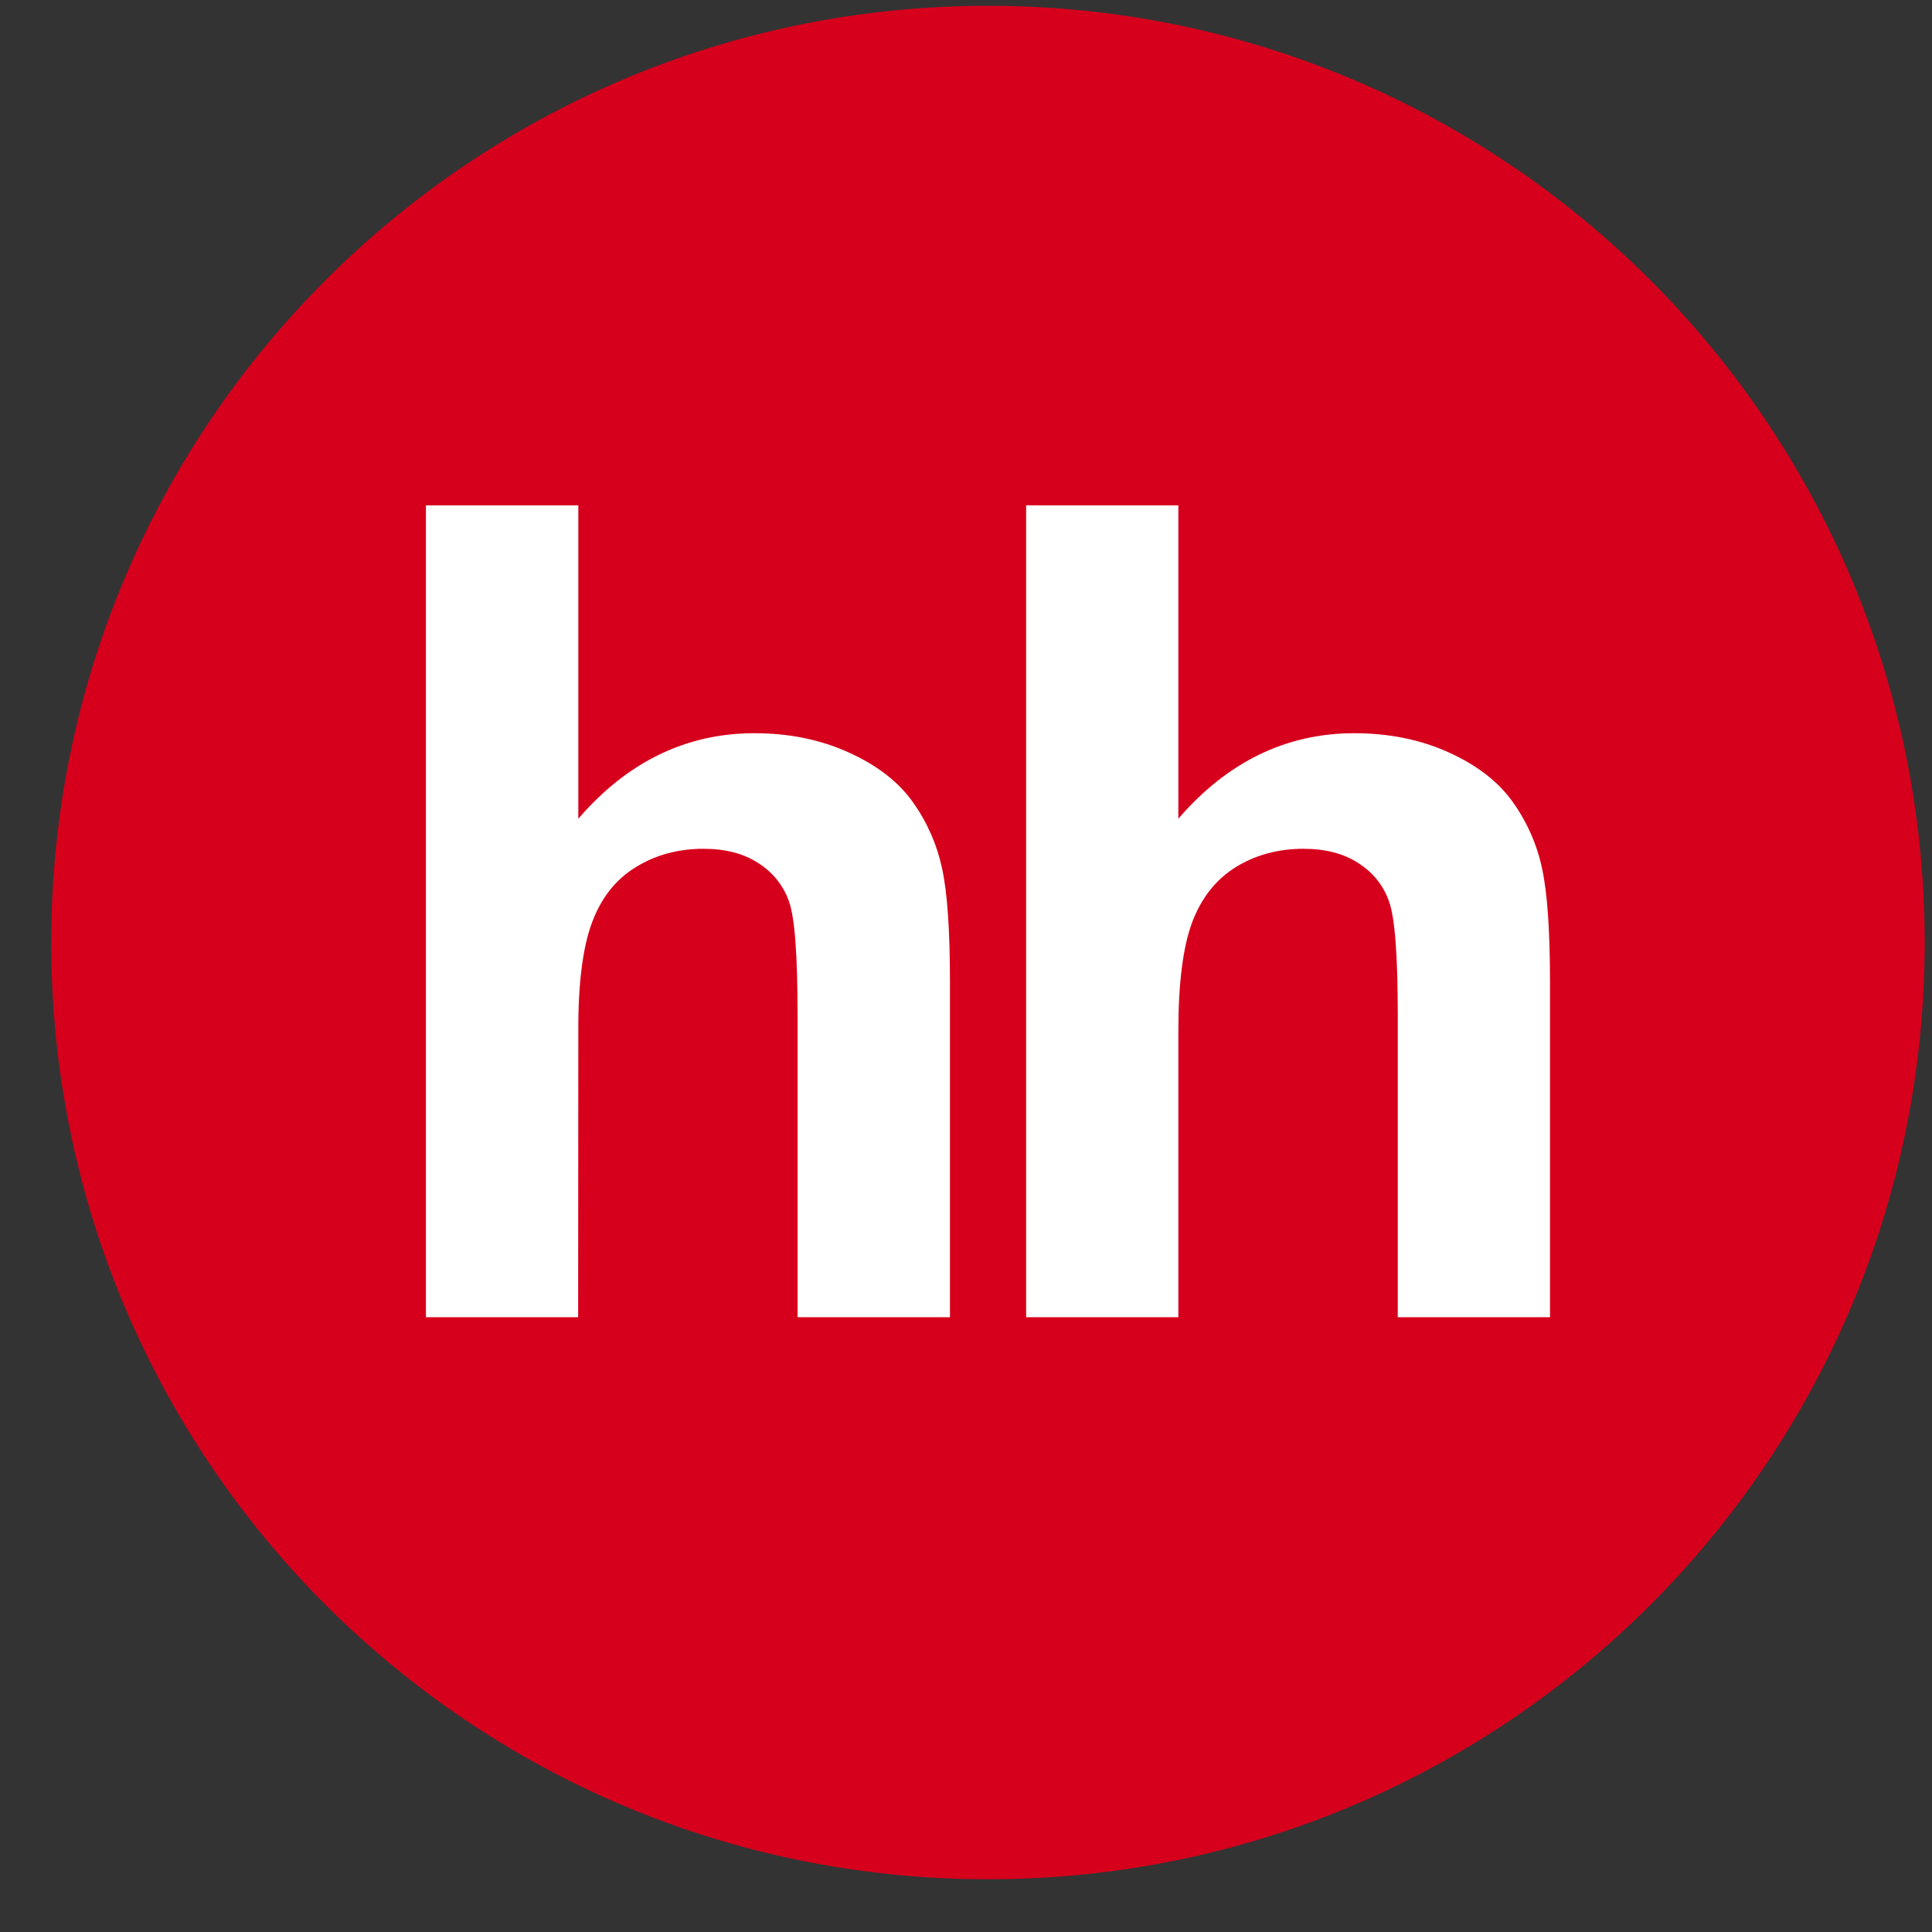 <svg width="33" height="33" viewBox="0 0 33 33" fill="none" xmlns="http://www.w3.org/2000/svg">
<rect x="0" y="0" width="33" height="33" fill="#333333" stroke="none"/>
<path d="M16.875 32.099C25.712 32.099 32.875 24.935 32.875 16.099C32.875 7.262 25.712 0.099 16.875 0.099C8.038 0.099 0.875 7.262 0.875 16.099C0.875 24.935 8.038 32.099 16.875 32.099Z" fill="#D6001C"/>
<path fill-rule="evenodd" clip-rule="evenodd" d="M20.127 13.984V8.632H17.527V22.499H20.127V17.613C20.127 16.792 20.207 16.173 20.363 15.753C20.521 15.335 20.77 15.021 21.108 14.811C21.445 14.603 21.832 14.498 22.263 14.498C22.64 14.498 22.955 14.579 23.203 14.744C23.449 14.898 23.634 15.129 23.726 15.399C23.826 15.675 23.875 16.322 23.875 17.345V22.499H26.475V16.777C26.475 15.901 26.43 15.255 26.341 14.84C26.255 14.431 26.085 14.043 25.84 13.7C25.597 13.357 25.236 13.075 24.755 12.856C24.272 12.635 23.731 12.524 23.133 12.524C21.969 12.524 20.966 13.012 20.127 13.984ZM9.878 13.984V8.632H7.275V22.499H9.875L9.878 17.613C9.875 16.793 9.955 16.173 10.114 15.753C10.27 15.335 10.517 15.021 10.861 14.811C11.197 14.603 11.584 14.498 12.015 14.498C12.392 14.498 12.704 14.579 12.955 14.744C13.2 14.899 13.384 15.13 13.477 15.399C13.576 15.675 13.623 16.322 13.623 17.345V22.499H16.226V16.777C16.226 15.901 16.182 15.255 16.093 14.84C16.003 14.423 15.837 14.045 15.592 13.7C15.348 13.357 14.987 13.075 14.504 12.856C14.022 12.635 13.484 12.524 12.884 12.524C11.72 12.524 10.716 13.013 9.878 13.984Z" fill="white"/>
</svg>
